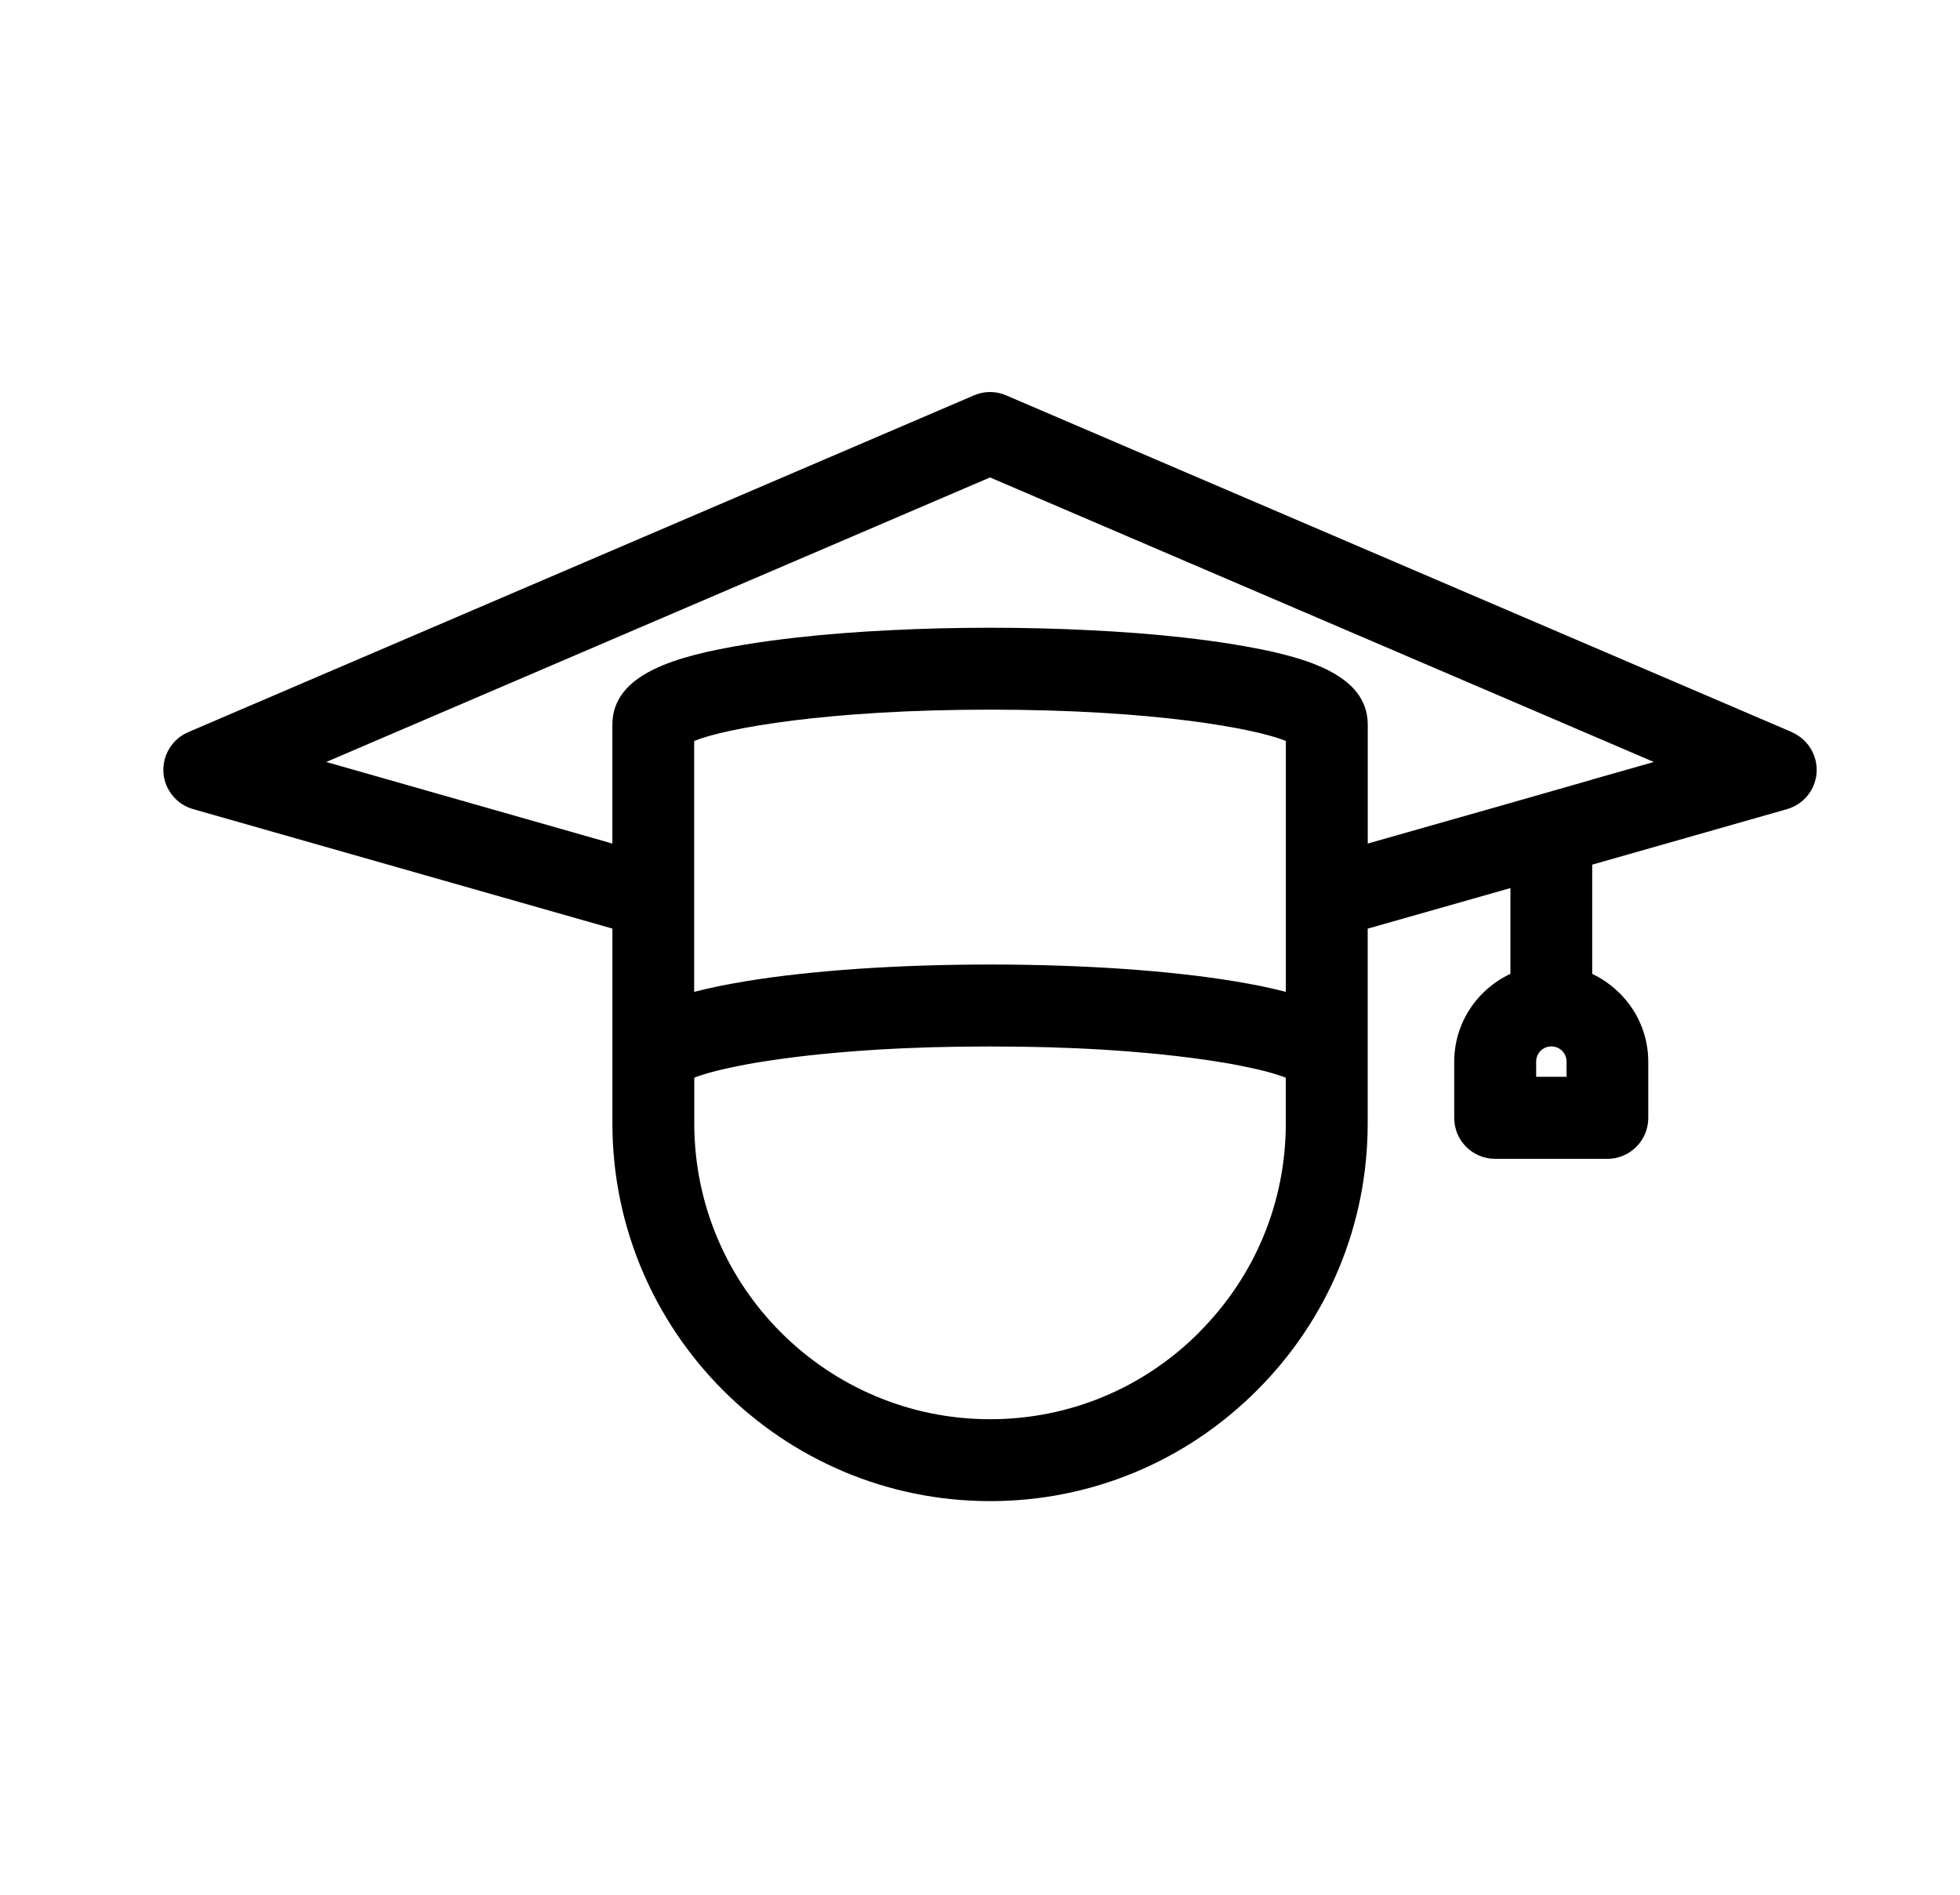 <svg width="60" height="58" viewBox="0 0 60 58" fill="none" xmlns="http://www.w3.org/2000/svg">
<path d="M54.854 22.411L30.799 12.102C30.488 11.966 30.128 11.966 29.817 12.102L5.764 22.411C5.274 22.621 4.971 23.113 5.002 23.644C5.037 24.176 5.404 24.621 5.908 24.767L18.747 28.425V34.388C18.747 40.763 23.933 45.951 30.308 45.951C33.391 45.951 36.293 44.746 38.478 42.561C40.665 40.373 41.868 37.473 41.868 34.39V28.427L46.237 27.185V29.811C45.221 30.285 44.517 31.311 44.517 32.503V34.221C44.517 34.913 45.077 35.473 45.769 35.473H49.205C49.897 35.473 50.457 34.913 50.457 34.221V32.503C50.457 31.313 49.753 30.289 48.741 29.813V26.468L54.704 24.769C55.211 24.623 55.575 24.178 55.611 23.647C55.642 23.115 55.341 22.625 54.849 22.413L54.854 22.411ZM47.956 32.962H47.025V32.497C47.025 32.239 47.233 32.032 47.491 32.032C47.748 32.032 47.956 32.239 47.956 32.497L47.956 32.962ZM38.622 30.19C38.614 30.188 38.605 30.186 38.597 30.184C38.34 30.133 38.074 30.085 37.808 30.04C35.806 29.708 33.143 29.525 30.309 29.525C27.477 29.525 24.812 29.708 22.809 30.04C22.542 30.085 22.278 30.133 22.021 30.184C22.012 30.186 22.004 30.188 21.996 30.19C21.745 30.242 21.5 30.297 21.263 30.359C21.259 30.361 21.255 30.361 21.25 30.361V27.521V27.517V22.681C22.218 22.289 25.345 21.723 30.307 21.723C35.269 21.723 38.395 22.289 39.363 22.681V27.517V27.521V30.361C39.359 30.359 39.355 30.359 39.351 30.359C39.116 30.297 38.871 30.242 38.618 30.19H38.622ZM36.709 40.787C34.995 42.501 32.723 43.444 30.309 43.444C25.316 43.444 21.253 39.383 21.253 34.388V32.991C21.263 32.987 21.269 32.983 21.279 32.979C21.31 32.967 21.347 32.954 21.382 32.942C21.419 32.93 21.456 32.915 21.498 32.903C21.537 32.891 21.582 32.876 21.625 32.864C21.673 32.849 21.72 32.835 21.772 32.822C21.819 32.81 21.87 32.796 21.92 32.783C21.976 32.769 22.033 32.755 22.095 32.74C22.151 32.728 22.21 32.713 22.268 32.701C22.334 32.687 22.402 32.672 22.472 32.658C22.534 32.645 22.6 32.631 22.666 32.619C22.742 32.604 22.82 32.59 22.9 32.573C22.97 32.561 23.04 32.549 23.114 32.536C23.199 32.522 23.29 32.507 23.38 32.493C23.456 32.481 23.537 32.468 23.617 32.456C23.712 32.441 23.811 32.427 23.91 32.415C23.994 32.402 24.078 32.392 24.167 32.38C24.272 32.365 24.381 32.353 24.49 32.34C24.581 32.33 24.672 32.32 24.766 32.308C24.882 32.295 25.001 32.283 25.121 32.27C25.217 32.26 25.314 32.25 25.417 32.242C25.541 32.229 25.671 32.219 25.798 32.209C25.903 32.2 26.006 32.19 26.113 32.182C26.247 32.172 26.385 32.163 26.525 32.153C26.637 32.145 26.746 32.139 26.861 32.13C27.007 32.122 27.158 32.114 27.31 32.106C27.423 32.1 27.537 32.093 27.652 32.089C27.817 32.081 27.988 32.077 28.159 32.071C28.27 32.067 28.377 32.062 28.492 32.058C28.682 32.052 28.877 32.048 29.071 32.046C29.174 32.044 29.273 32.04 29.378 32.04C29.681 32.036 29.99 32.034 30.307 32.034C30.624 32.034 30.935 32.036 31.236 32.04C31.341 32.042 31.44 32.044 31.543 32.046C31.738 32.05 31.934 32.054 32.121 32.058C32.235 32.062 32.344 32.067 32.455 32.071C32.626 32.077 32.797 32.083 32.962 32.089C33.079 32.095 33.19 32.102 33.304 32.106C33.454 32.114 33.606 32.12 33.753 32.13C33.868 32.137 33.977 32.145 34.088 32.153C34.226 32.163 34.366 32.172 34.5 32.182C34.607 32.19 34.71 32.198 34.815 32.209C34.943 32.219 35.073 32.229 35.197 32.242C35.297 32.252 35.394 32.26 35.493 32.27C35.612 32.283 35.732 32.295 35.847 32.308C35.942 32.318 36.033 32.328 36.123 32.34C36.233 32.353 36.342 32.367 36.447 32.38C36.535 32.392 36.62 32.402 36.704 32.415C36.803 32.429 36.902 32.441 36.997 32.456C37.077 32.468 37.155 32.481 37.233 32.493C37.324 32.507 37.413 32.522 37.499 32.536C37.573 32.549 37.643 32.561 37.713 32.573C37.794 32.588 37.874 32.602 37.948 32.619C38.014 32.631 38.078 32.645 38.142 32.658C38.212 32.672 38.28 32.687 38.346 32.701C38.405 32.713 38.463 32.728 38.519 32.74C38.581 32.755 38.638 32.769 38.694 32.783C38.745 32.796 38.795 32.81 38.842 32.822C38.894 32.837 38.941 32.851 38.988 32.864C39.032 32.876 39.077 32.891 39.116 32.903C39.157 32.915 39.194 32.93 39.231 32.942C39.266 32.954 39.303 32.967 39.334 32.979C39.345 32.983 39.351 32.987 39.361 32.991V34.388C39.361 36.802 38.418 39.074 36.704 40.787L36.709 40.787ZM48.745 23.863L46.239 24.58L41.87 25.822V22.186C41.87 20.621 39.917 20.081 37.806 19.731C37.312 19.649 36.776 19.577 36.208 19.513C35.326 19.414 34.367 19.34 33.355 19.291C32.379 19.241 31.355 19.216 30.309 19.216C29.263 19.216 28.235 19.241 27.257 19.291C26.25 19.34 25.292 19.414 24.412 19.513C23.842 19.577 23.306 19.649 22.81 19.731C20.699 20.081 18.746 20.621 18.746 22.186V25.822L9.987 23.325L30.307 14.615L50.628 23.325L48.743 23.861L48.745 23.863Z" fill="black"/>
</svg>
